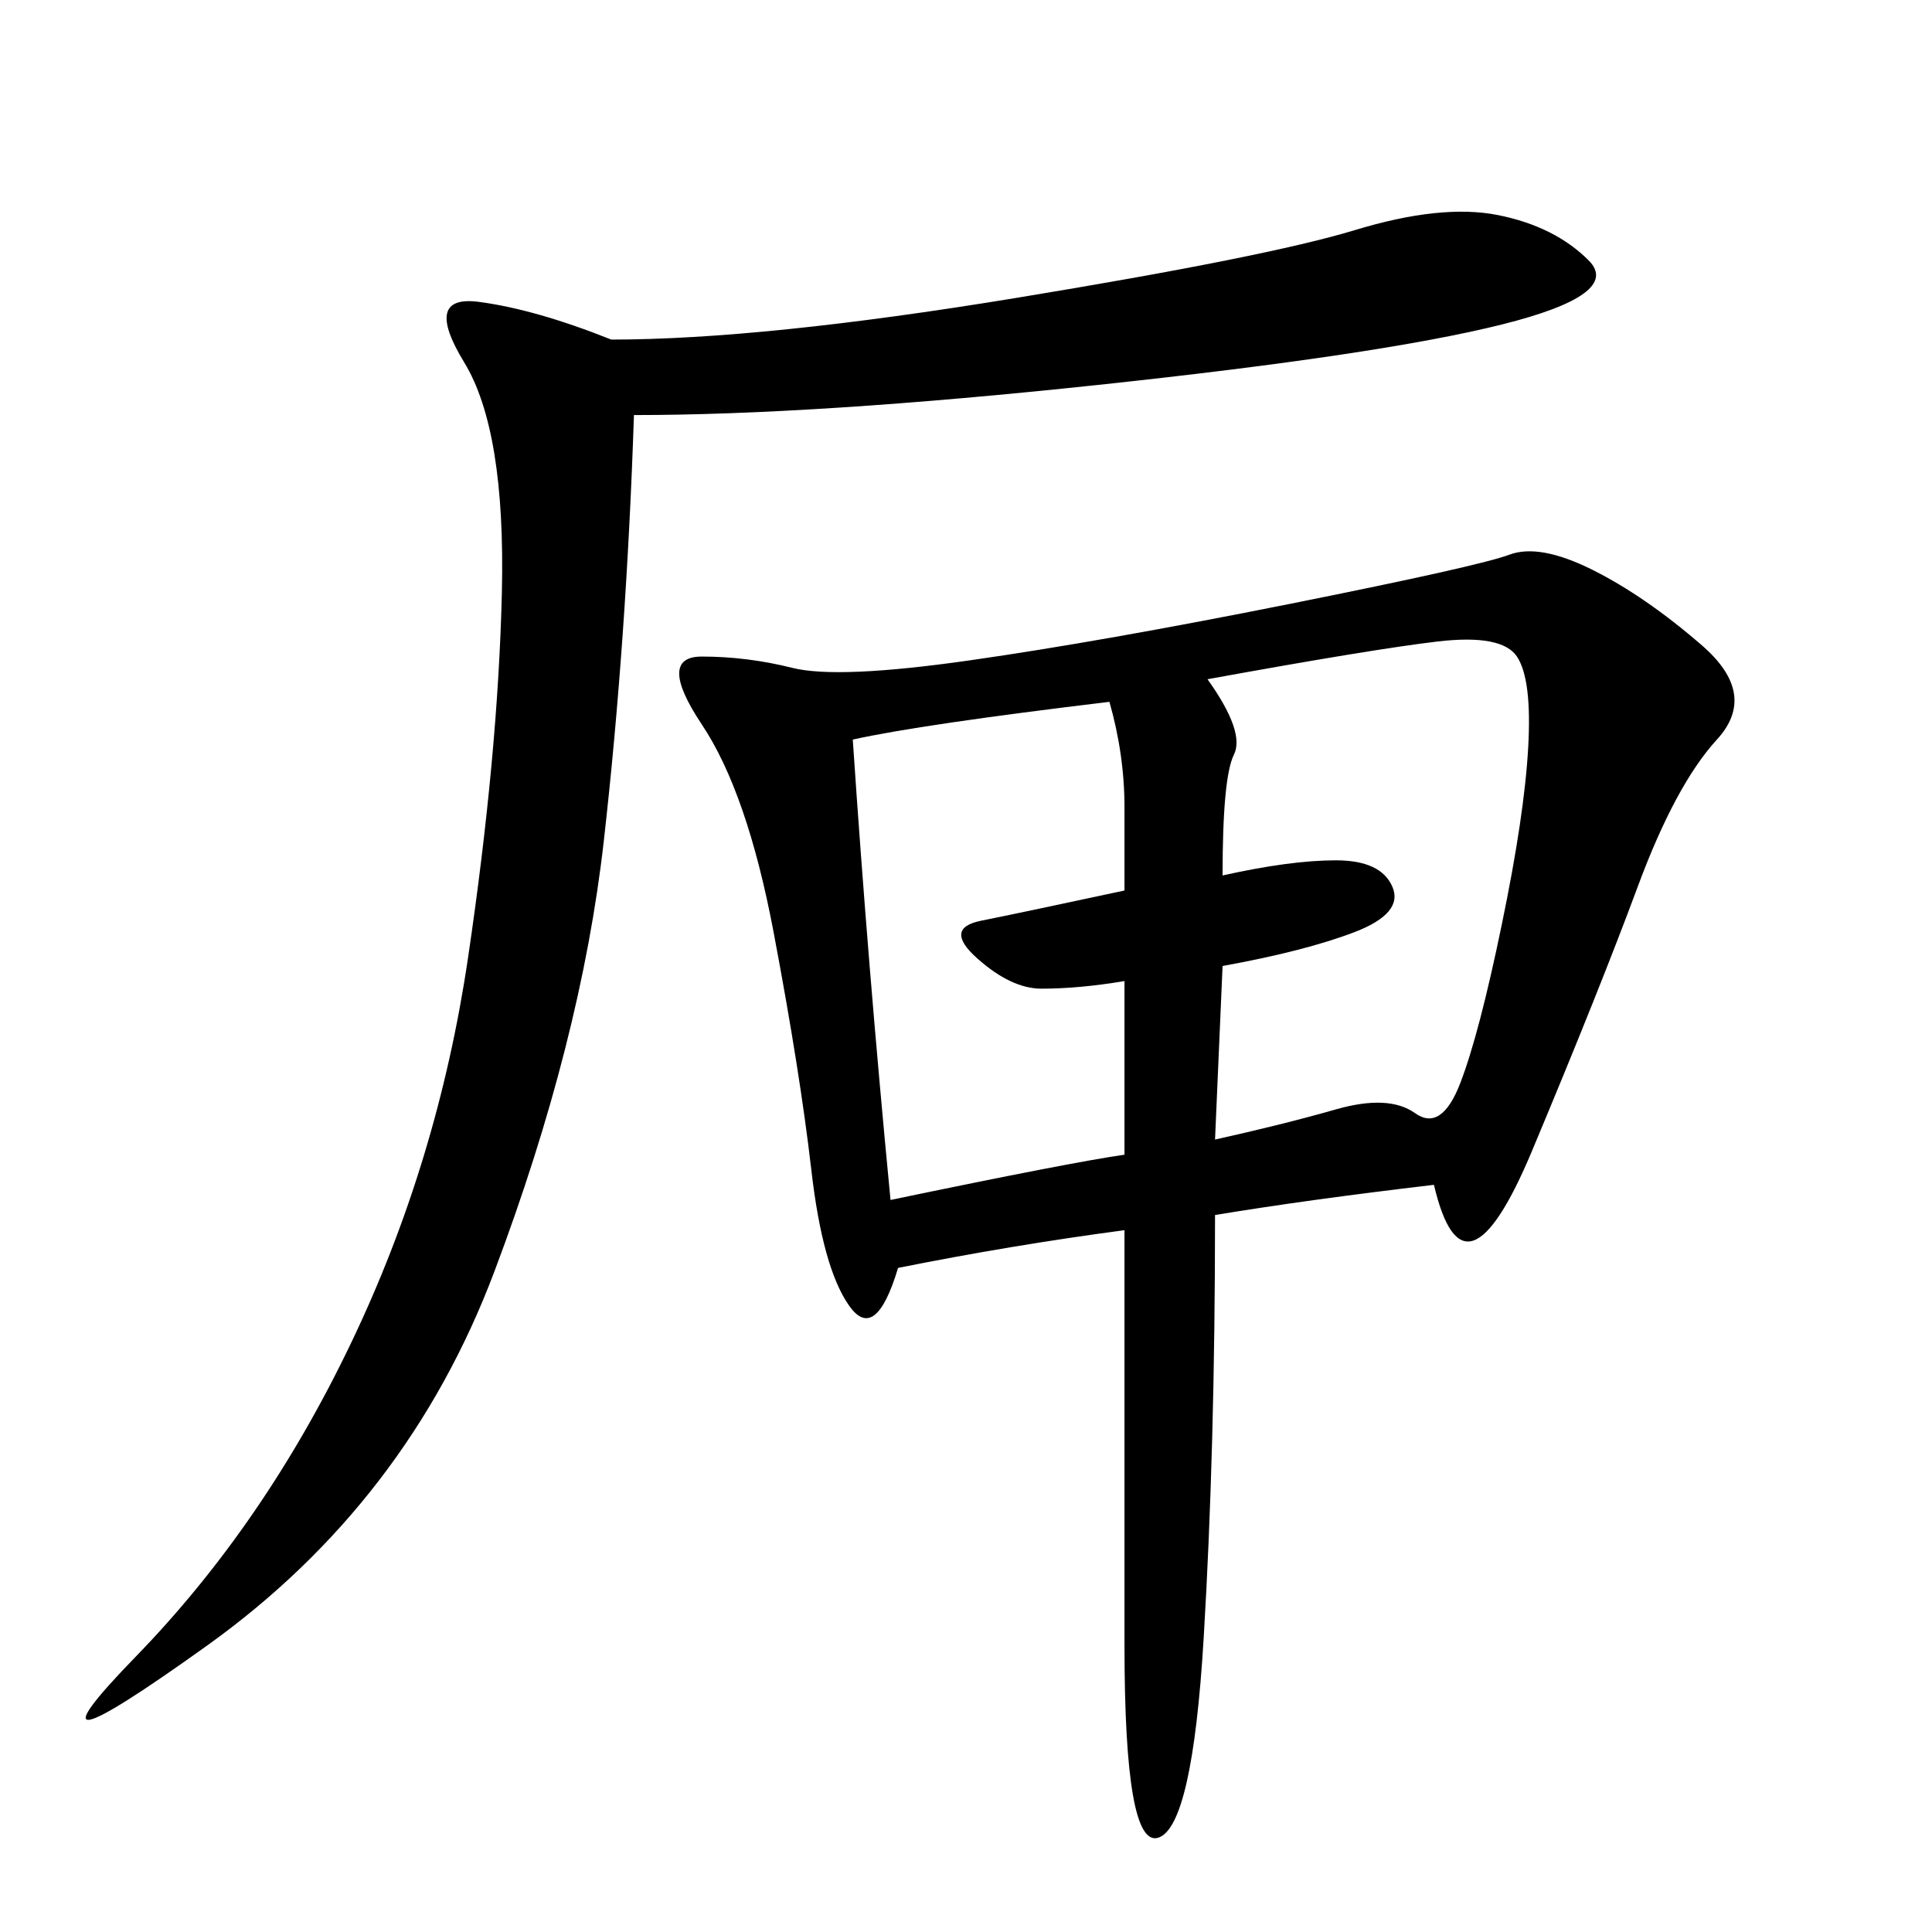 <svg xmlns="http://www.w3.org/2000/svg" xmlns:xlink="http://www.w3.org/1999/xlink" width="300" height="300"><path d="M188.67 188.67Q188.67 225 186.91 254.30Q185.16 283.59 179.88 285.35Q174.61 287.11 174.61 255.47L174.61 255.47L174.61 191.02Q157.03 193.36 139.45 196.88L139.45 196.88Q135.94 208.59 131.84 202.73Q127.73 196.88 125.98 181.64Q124.22 166.41 120.12 144.73Q116.02 123.05 108.98 112.50Q101.95 101.95 108.98 101.95L108.98 101.95Q116.02 101.95 123.05 103.71Q130.08 105.47 150.59 102.54Q171.09 99.61 200.39 93.75Q229.69 87.89 234.38 86.13Q239.06 84.38 247.27 88.48Q255.47 92.58 264.26 100.20Q273.05 107.81 266.60 114.84Q260.16 121.88 254.30 137.70Q248.44 153.52 237.89 178.71Q227.34 203.91 222.66 183.98L222.66 183.98Q202.73 186.33 188.67 188.67L188.67 188.67ZM98.44 64.45Q97.27 99.61 93.75 130.66Q90.23 161.72 76.76 197.46Q63.28 233.20 32.23 255.47Q1.17 277.73 21.09 257.23Q41.02 236.72 54.49 208.59Q67.97 180.47 72.66 148.83Q77.34 117.19 77.93 91.99Q78.52 66.80 72.07 56.25Q65.63 45.70 74.41 46.88Q83.20 48.05 94.92 52.73L94.92 52.73Q118.36 52.73 157.62 46.29Q196.88 39.84 210.35 35.74Q223.83 31.64 232.62 33.40Q241.41 35.16 246.68 40.43Q251.95 45.70 233.20 50.39Q214.45 55.08 170.51 59.77Q126.56 64.45 98.44 64.45L98.44 64.45ZM188.67 176.95Q199.22 174.61 207.42 172.27Q215.63 169.92 219.73 172.85Q223.83 175.78 226.76 168.16Q229.69 160.55 233.20 143.55Q236.72 126.56 237.30 116.02Q237.89 105.47 235.55 101.95Q233.20 98.44 223.24 99.61Q213.28 100.78 187.50 105.47L187.50 105.47Q193.36 113.67 191.60 117.19Q189.84 120.70 189.84 135.94L189.84 135.94Q200.39 133.59 207.42 133.59L207.42 133.59Q214.45 133.59 216.21 137.70Q217.97 141.80 210.35 144.73Q202.73 147.66 189.84 150L189.84 150L188.67 176.95ZM174.61 179.30L174.61 152.34Q167.58 153.52 161.72 153.52L161.72 153.52Q157.03 153.52 151.76 148.83Q146.48 144.14 152.34 142.97Q158.20 141.80 174.61 138.28L174.61 138.28L174.61 125.39Q174.61 117.19 172.27 108.98L172.27 108.98Q142.97 112.50 132.42 114.84L132.42 114.84Q134.77 150 138.28 186.33L138.28 186.33Q166.41 180.47 174.61 179.30L174.61 179.30Z"/></svg>